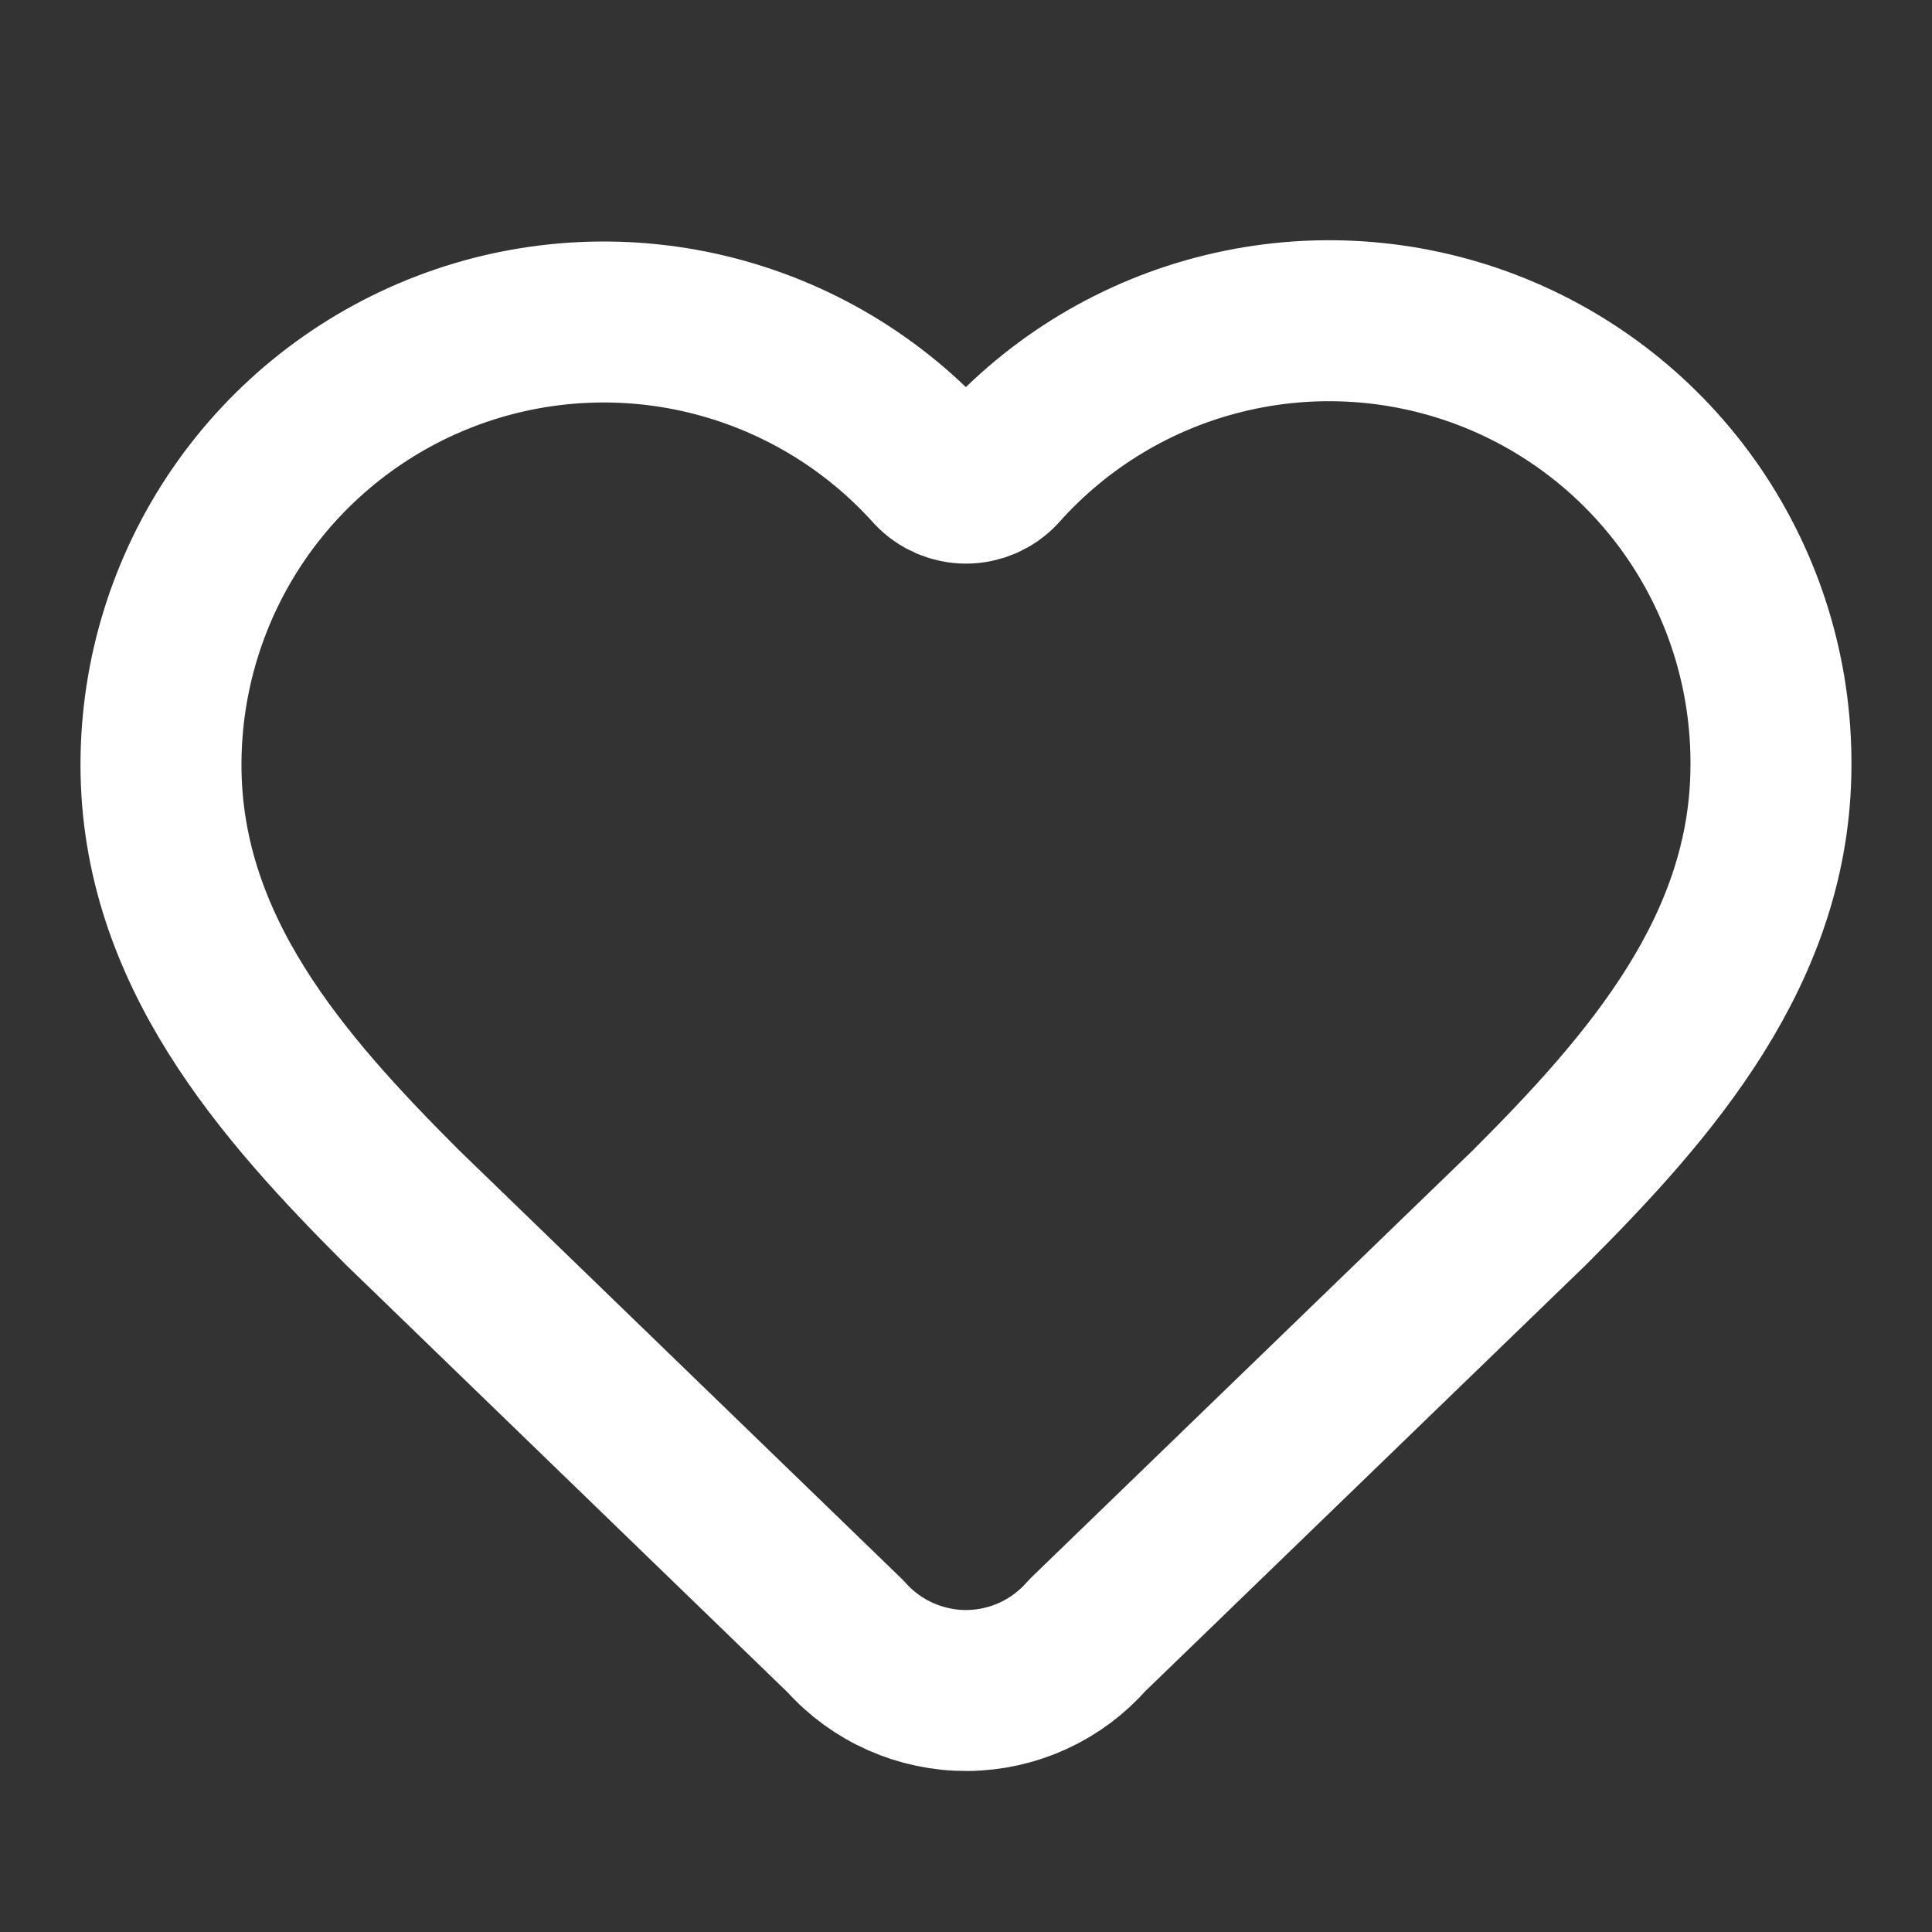 <svg width="28" height="28" viewBox="0 0 28 28" fill="none" xmlns="http://www.w3.org/2000/svg">
<rect x="0" y="0" width="28" height="28" fill="#333333" stroke="none"/>
<path d="M2.333 11.084C2.333 9.785 2.727 8.517 3.462 7.448C4.198 6.378 5.241 5.557 6.453 5.092C7.665 4.627 8.99 4.541 10.252 4.845C11.514 5.149 12.655 5.829 13.523 6.795C13.584 6.86 13.658 6.912 13.74 6.948C13.822 6.983 13.91 7.002 14 7.002C14.089 7.002 14.178 6.983 14.26 6.948C14.342 6.912 14.416 6.86 14.477 6.795C15.342 5.823 16.482 5.137 17.747 4.83C19.011 4.522 20.339 4.607 21.554 5.072C22.769 5.538 23.813 6.362 24.548 7.436C25.282 8.51 25.672 9.782 25.666 11.084C25.666 13.755 23.916 15.75 22.166 17.5L15.759 23.699C15.542 23.948 15.274 24.149 14.973 24.287C14.672 24.425 14.345 24.498 14.014 24.5C13.683 24.502 13.355 24.433 13.053 24.299C12.75 24.165 12.479 23.968 12.259 23.721L5.833 17.5C4.083 15.75 2.333 13.767 2.333 11.084Z" stroke="white" stroke-width="2.333" stroke-linecap="round" stroke-linejoin="round"/>
</svg>
